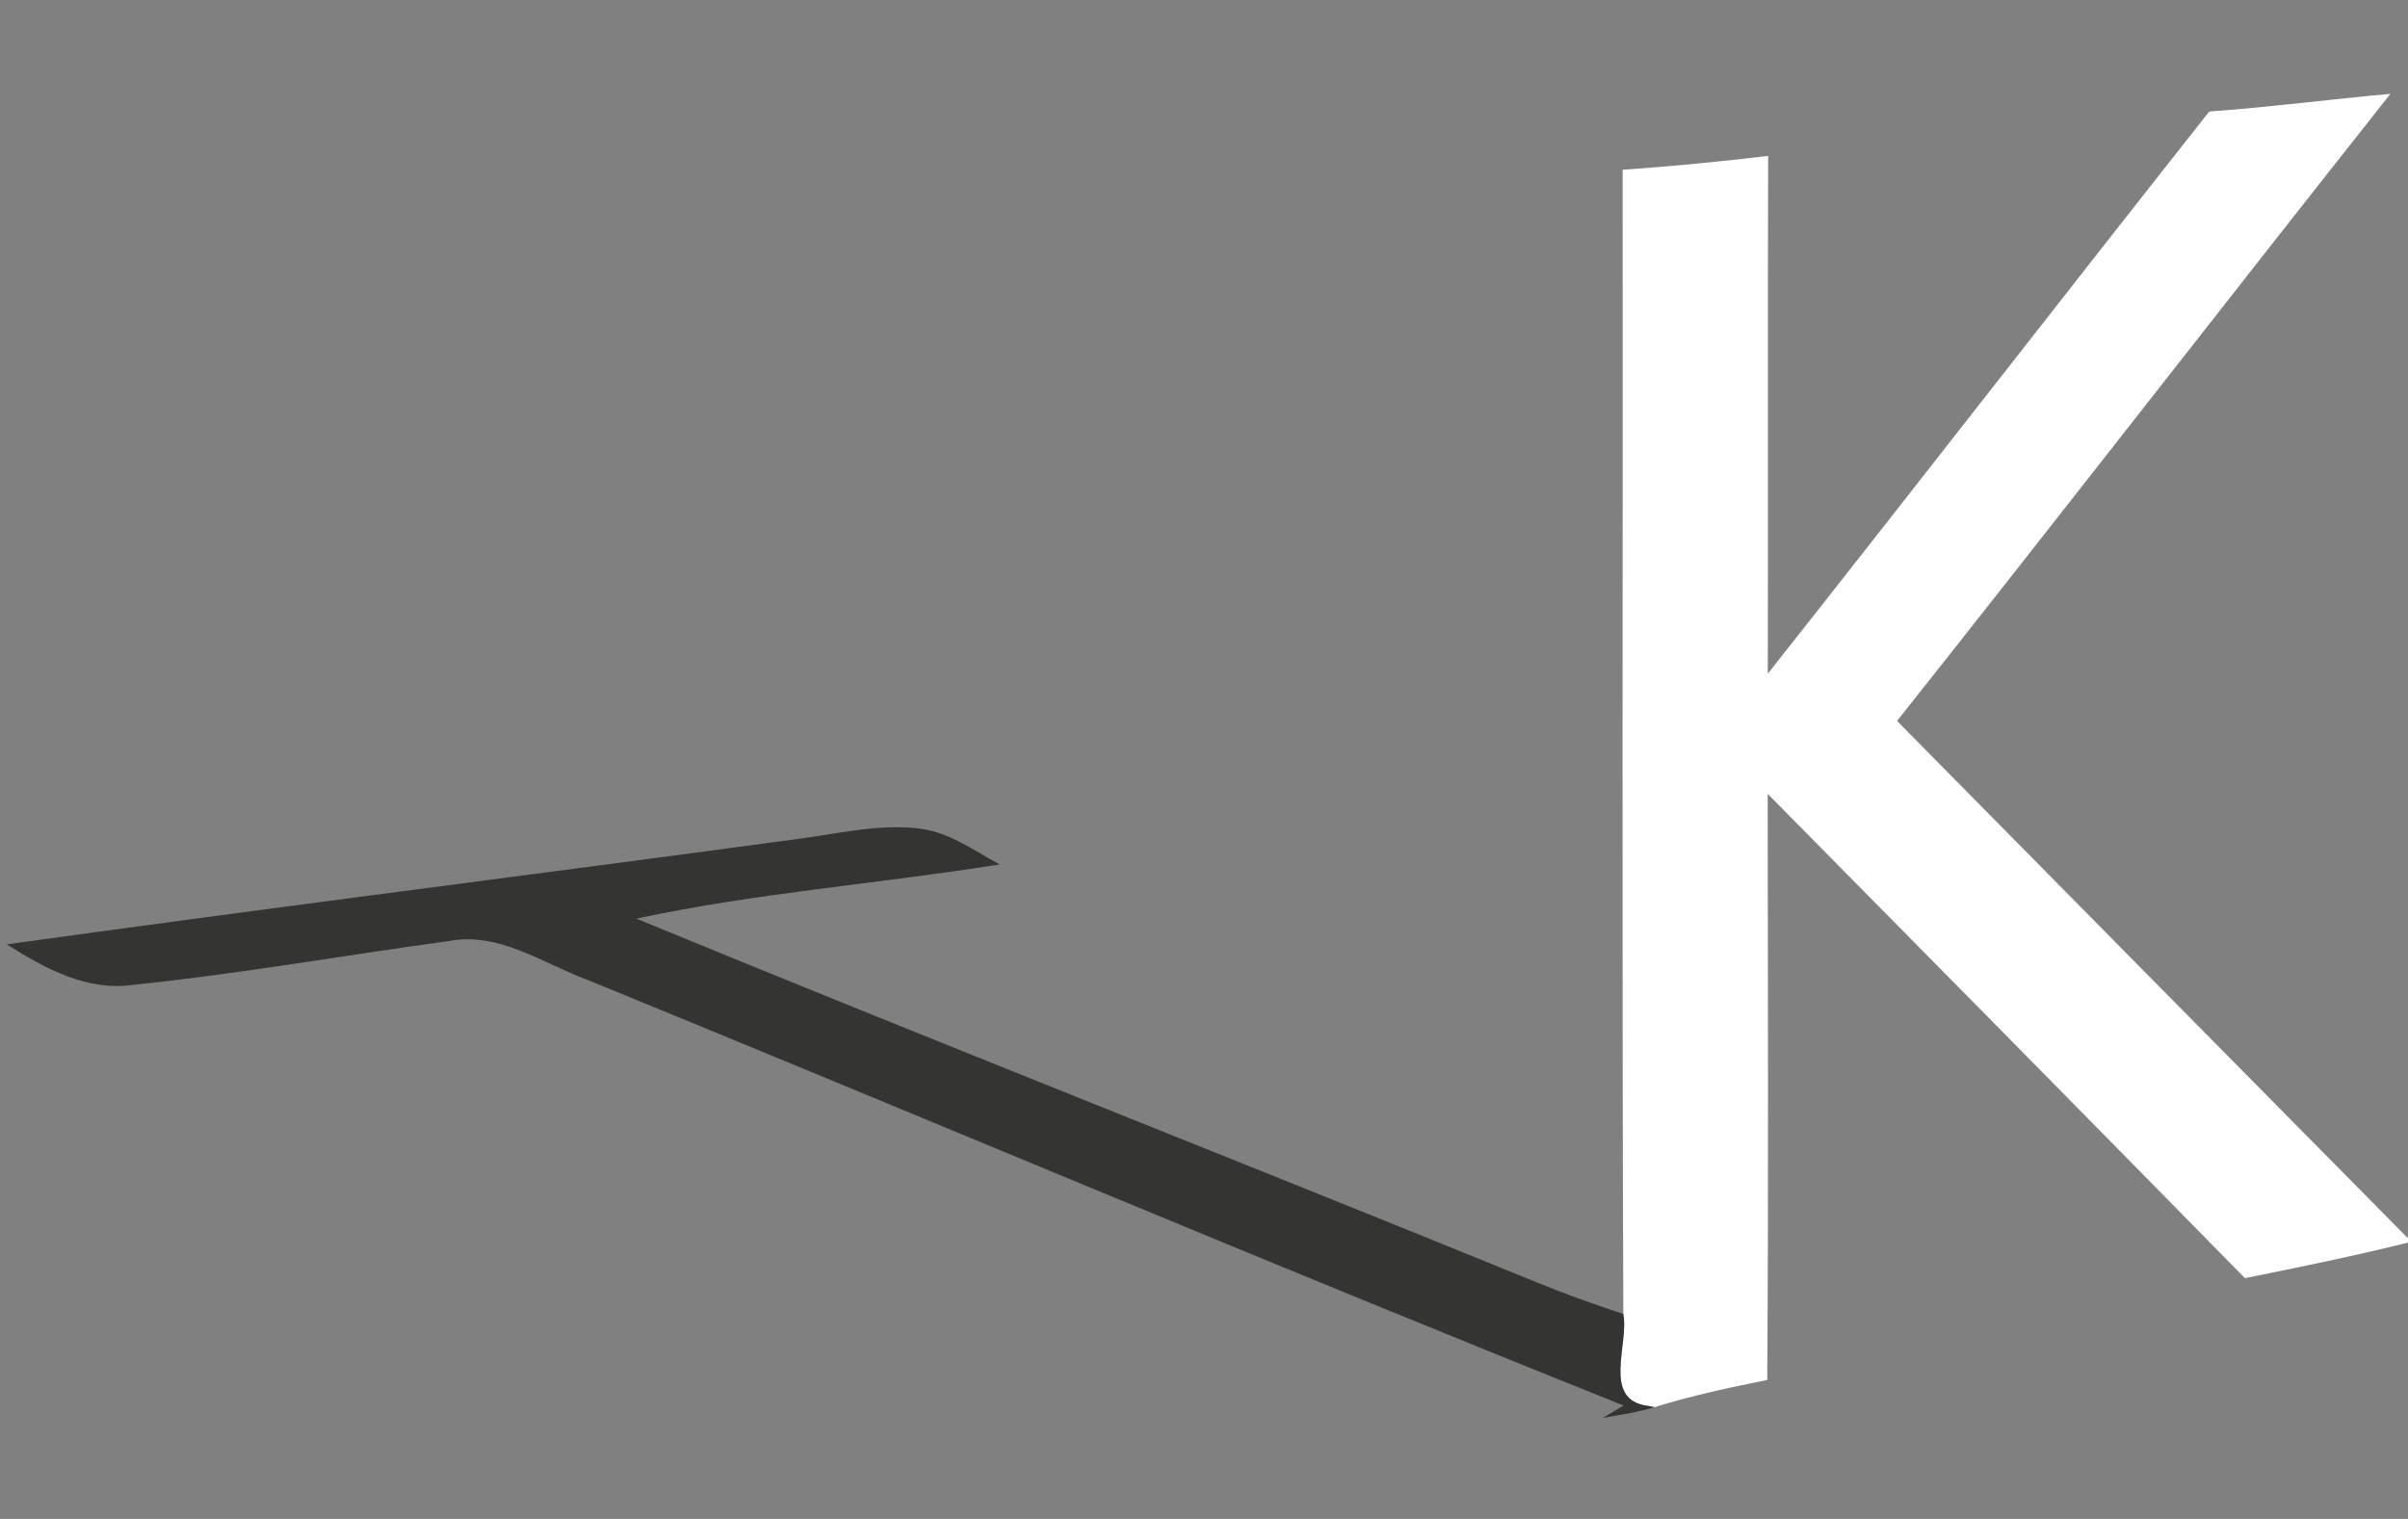 <?xml version="1.0" encoding="UTF-8"?> <svg xmlns="http://www.w3.org/2000/svg" xmlns:xlink="http://www.w3.org/1999/xlink" width="130px" height="82px" viewBox="0 0 130 82"><rect x="0" y="0" width="130" height="82" fill="#808080" stroke="none"/> <!-- Generator: Sketch 51.1 (57501) - http://www.bohemiancoding.com/sketch --> <title>Kreuzlingen</title> <desc>Created with Sketch.</desc> <defs></defs> <g id="Kreuzlingen" stroke="none" stroke-width="1" fill="none" fill-rule="evenodd"> <g id="kunstraum-kreuzlingen-logo-v8-(1)" transform="translate(0, 5)" fill-rule="nonzero"> <g id="#ffffffff" transform="translate(87.07, 0)" fill="#FFFFFF"> <path d="M32.198,1.022 C35.469,0.786 38.716,0.357 41.981,0.067 C33.068,11.325 24.271,22.674 15.346,33.921 C24.531,43.239 33.727,52.538 42.924,61.844 L42.93,61.082 L42.93,62.08 C40.016,62.811 37.071,63.404 34.127,64.002 C25.553,55.271 16.96,46.558 8.362,37.857 C8.368,48.402 8.411,58.947 8.338,69.499 C6.288,69.91 4.245,70.345 2.249,70.968 L1.88,70.895 C-0.599,70.569 0.883,67.57 0.568,65.937 C0.49,45.349 0.55,24.76 0.532,4.166 C3.156,3.979 5.774,3.731 8.387,3.416 C8.356,12.734 8.387,22.052 8.368,31.369 C16.344,21.278 24.228,11.113 32.198,1.022 Z" id="Shape"></path> </g> <g id="#141412b3" transform="translate(0, 39.302)" fill="#141412" opacity="0.7"> <path d="M42.954,1.004 C45.149,0.732 47.356,0.163 49.587,0.423 C51.214,0.599 52.562,1.608 53.965,2.364 C47.441,3.41 40.82,3.9 34.356,5.291 C50.428,11.912 66.614,18.26 82.704,24.821 C84.325,25.492 85.975,26.085 87.638,26.635 C87.953,28.267 86.471,31.267 88.95,31.593 L89.319,31.666 C88.406,31.944 87.463,32.077 86.532,32.246 L87.656,31.575 C68.96,24.107 50.422,16.247 31.78,8.622 C29.326,7.727 26.949,5.968 24.198,6.506 C18.533,7.28 12.891,8.278 7.201,8.864 C4.686,9.233 2.407,7.963 0.363,6.681 C14.548,4.704 28.757,2.927 42.954,1.004 Z" id="Shape"></path> </g> </g> </g> </svg> 